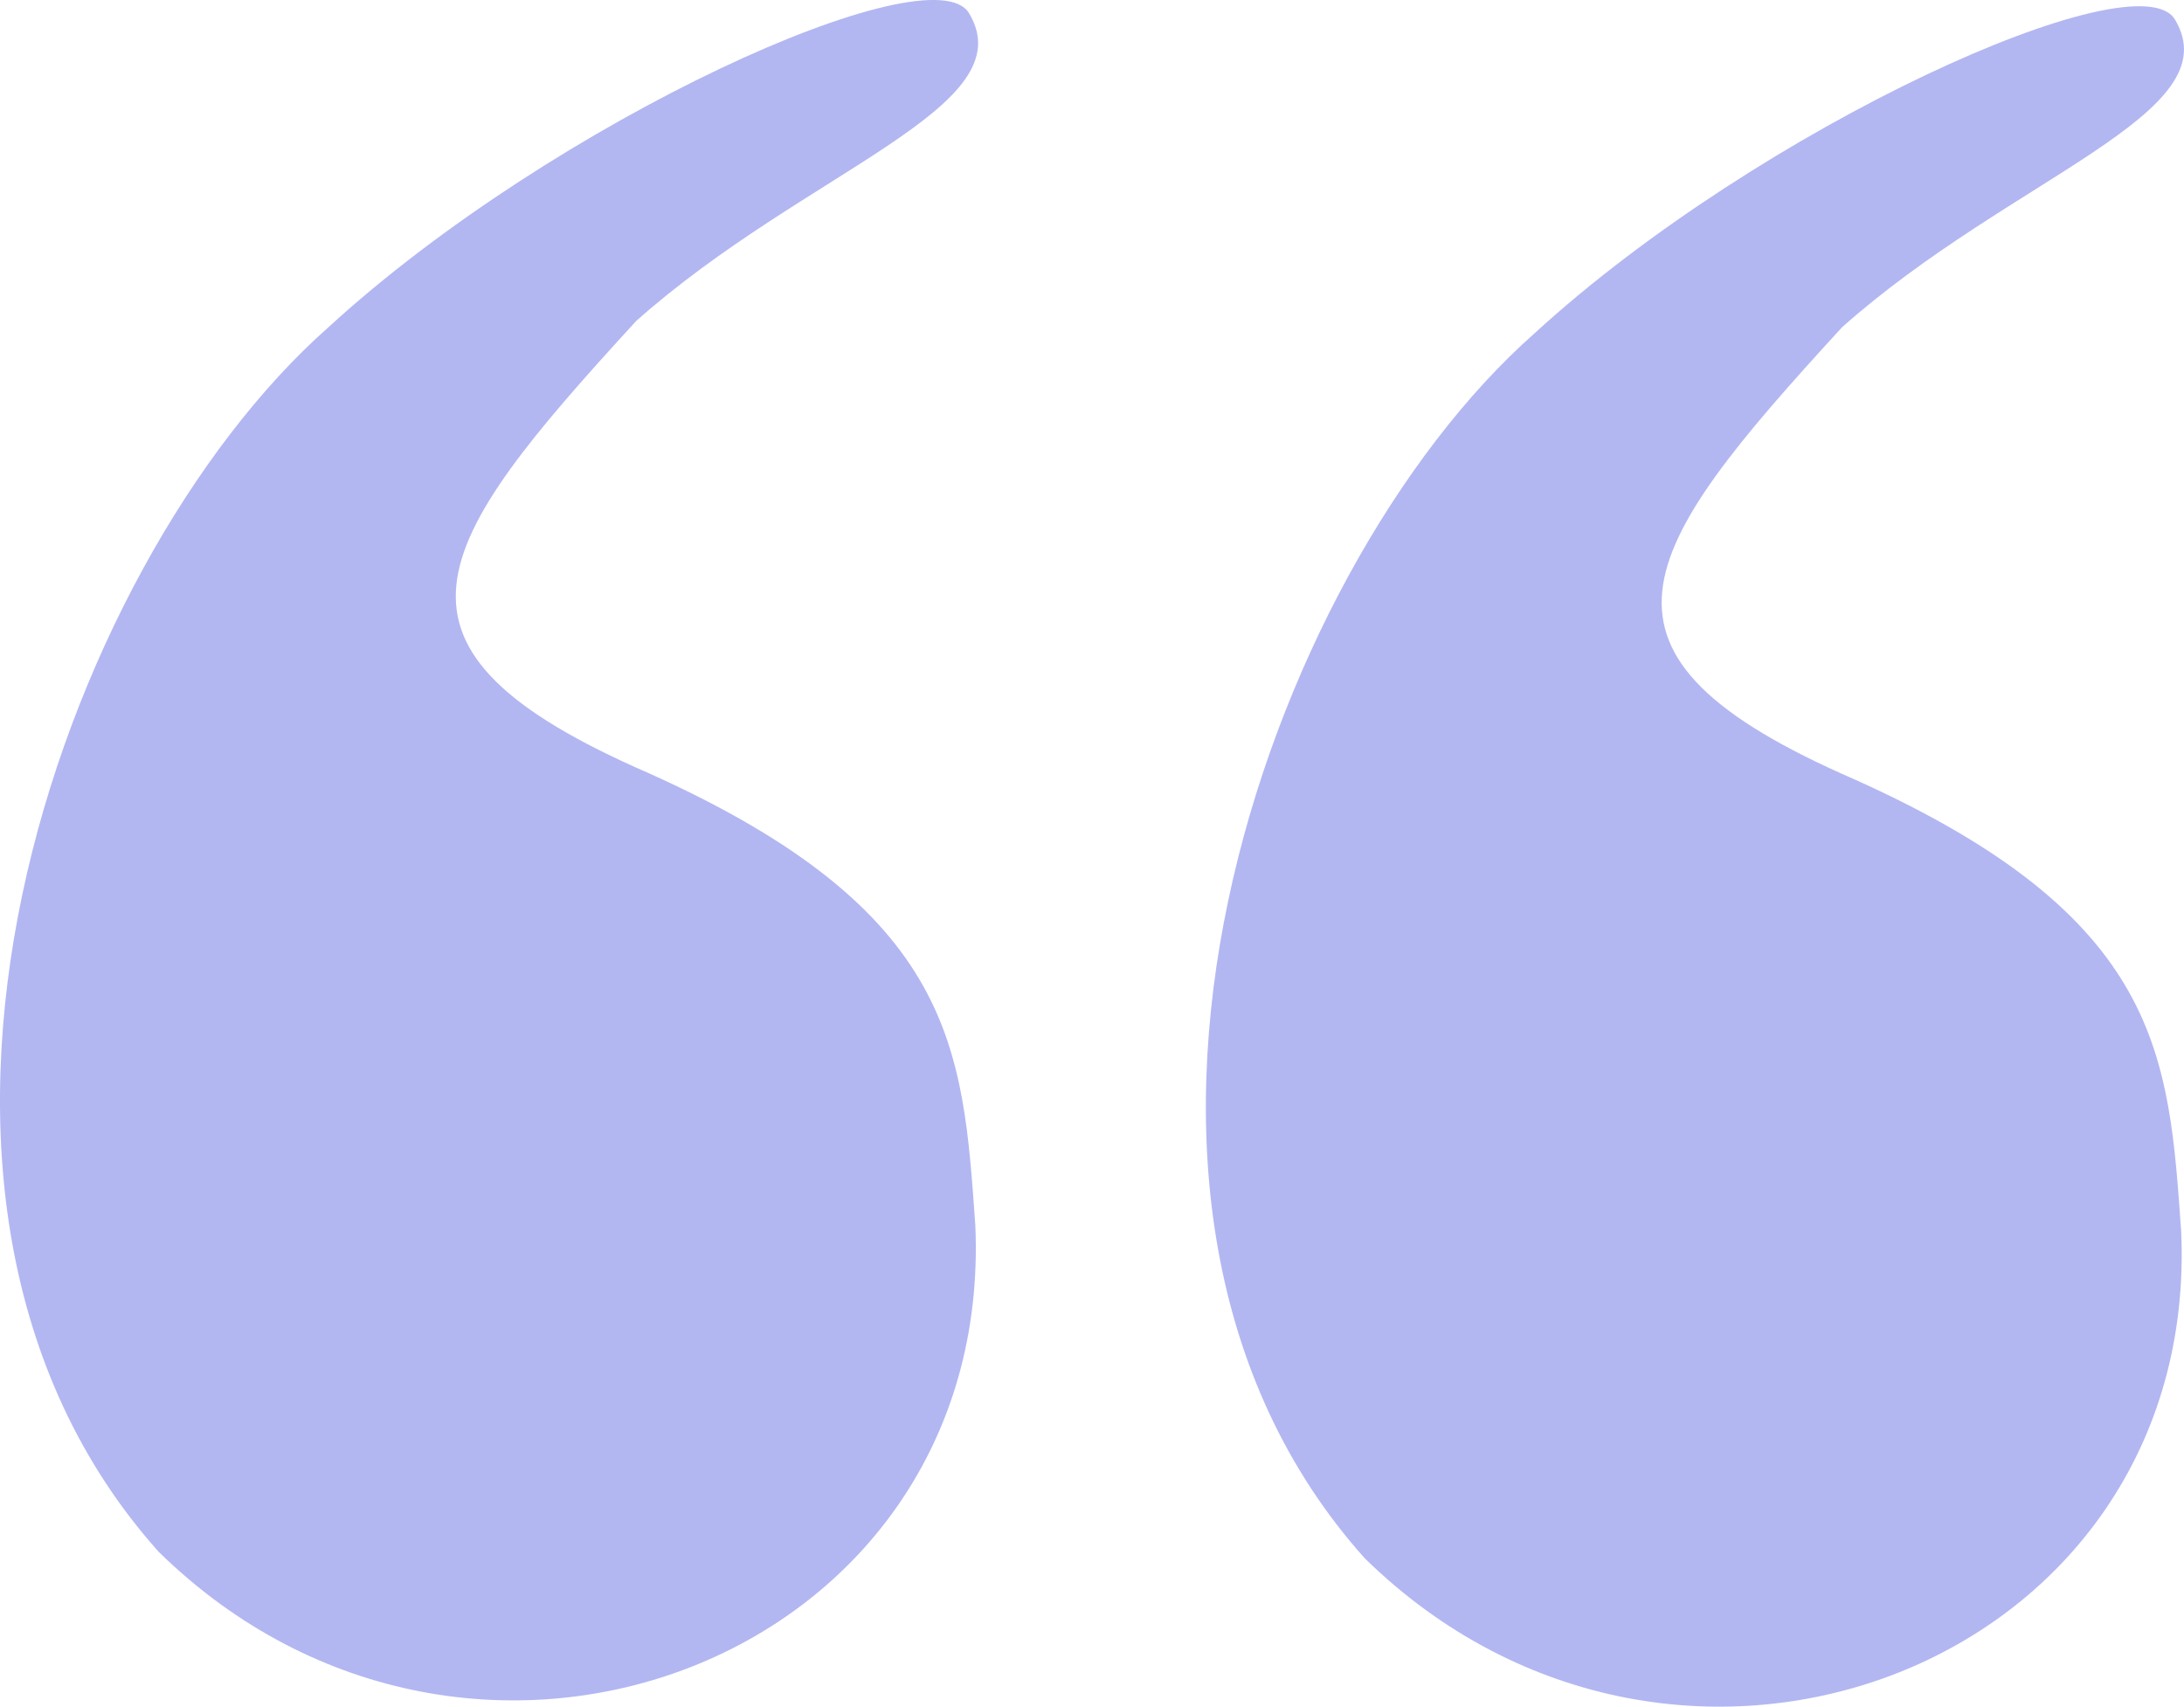 <?xml version="1.0" encoding="UTF-8"?>
<svg width="268.48px" height="209.81px" baseProfile="tiny" version="1.2" viewBox="90.745 298.66 268.48 209.81" xml:space="preserve" xmlns="http://www.w3.org/2000/svg">
<g fill="#B2B7F2">
	<path d="m258.51 490.22c-39.377-44.01-12.354-121.22 20.847-150.56 27.795-25.479 74.121-46.324 78.753-38.604 6.948 11.582-20.074 19.303-40.921 37.832-25.479 27.795-33.972 40.148 1.544 55.59 37.832 16.986 38.604 33.973 40.148 55.592 2.317 53.274-61.766 77.981-100.37 40.149z"/>
	<path d="m110.27 489.45c-39.376-44.008-12.354-121.22 20.847-150.56 27.795-25.479 74.121-46.326 78.753-38.604 6.949 11.58-20.074 19.301-40.92 37.832-25.479 27.795-33.973 40.148 1.544 55.59 37.832 16.986 38.604 33.973 40.148 55.59 2.316 53.276-61.767 77.983-100.37 40.149z"/>
</g>
</svg>
